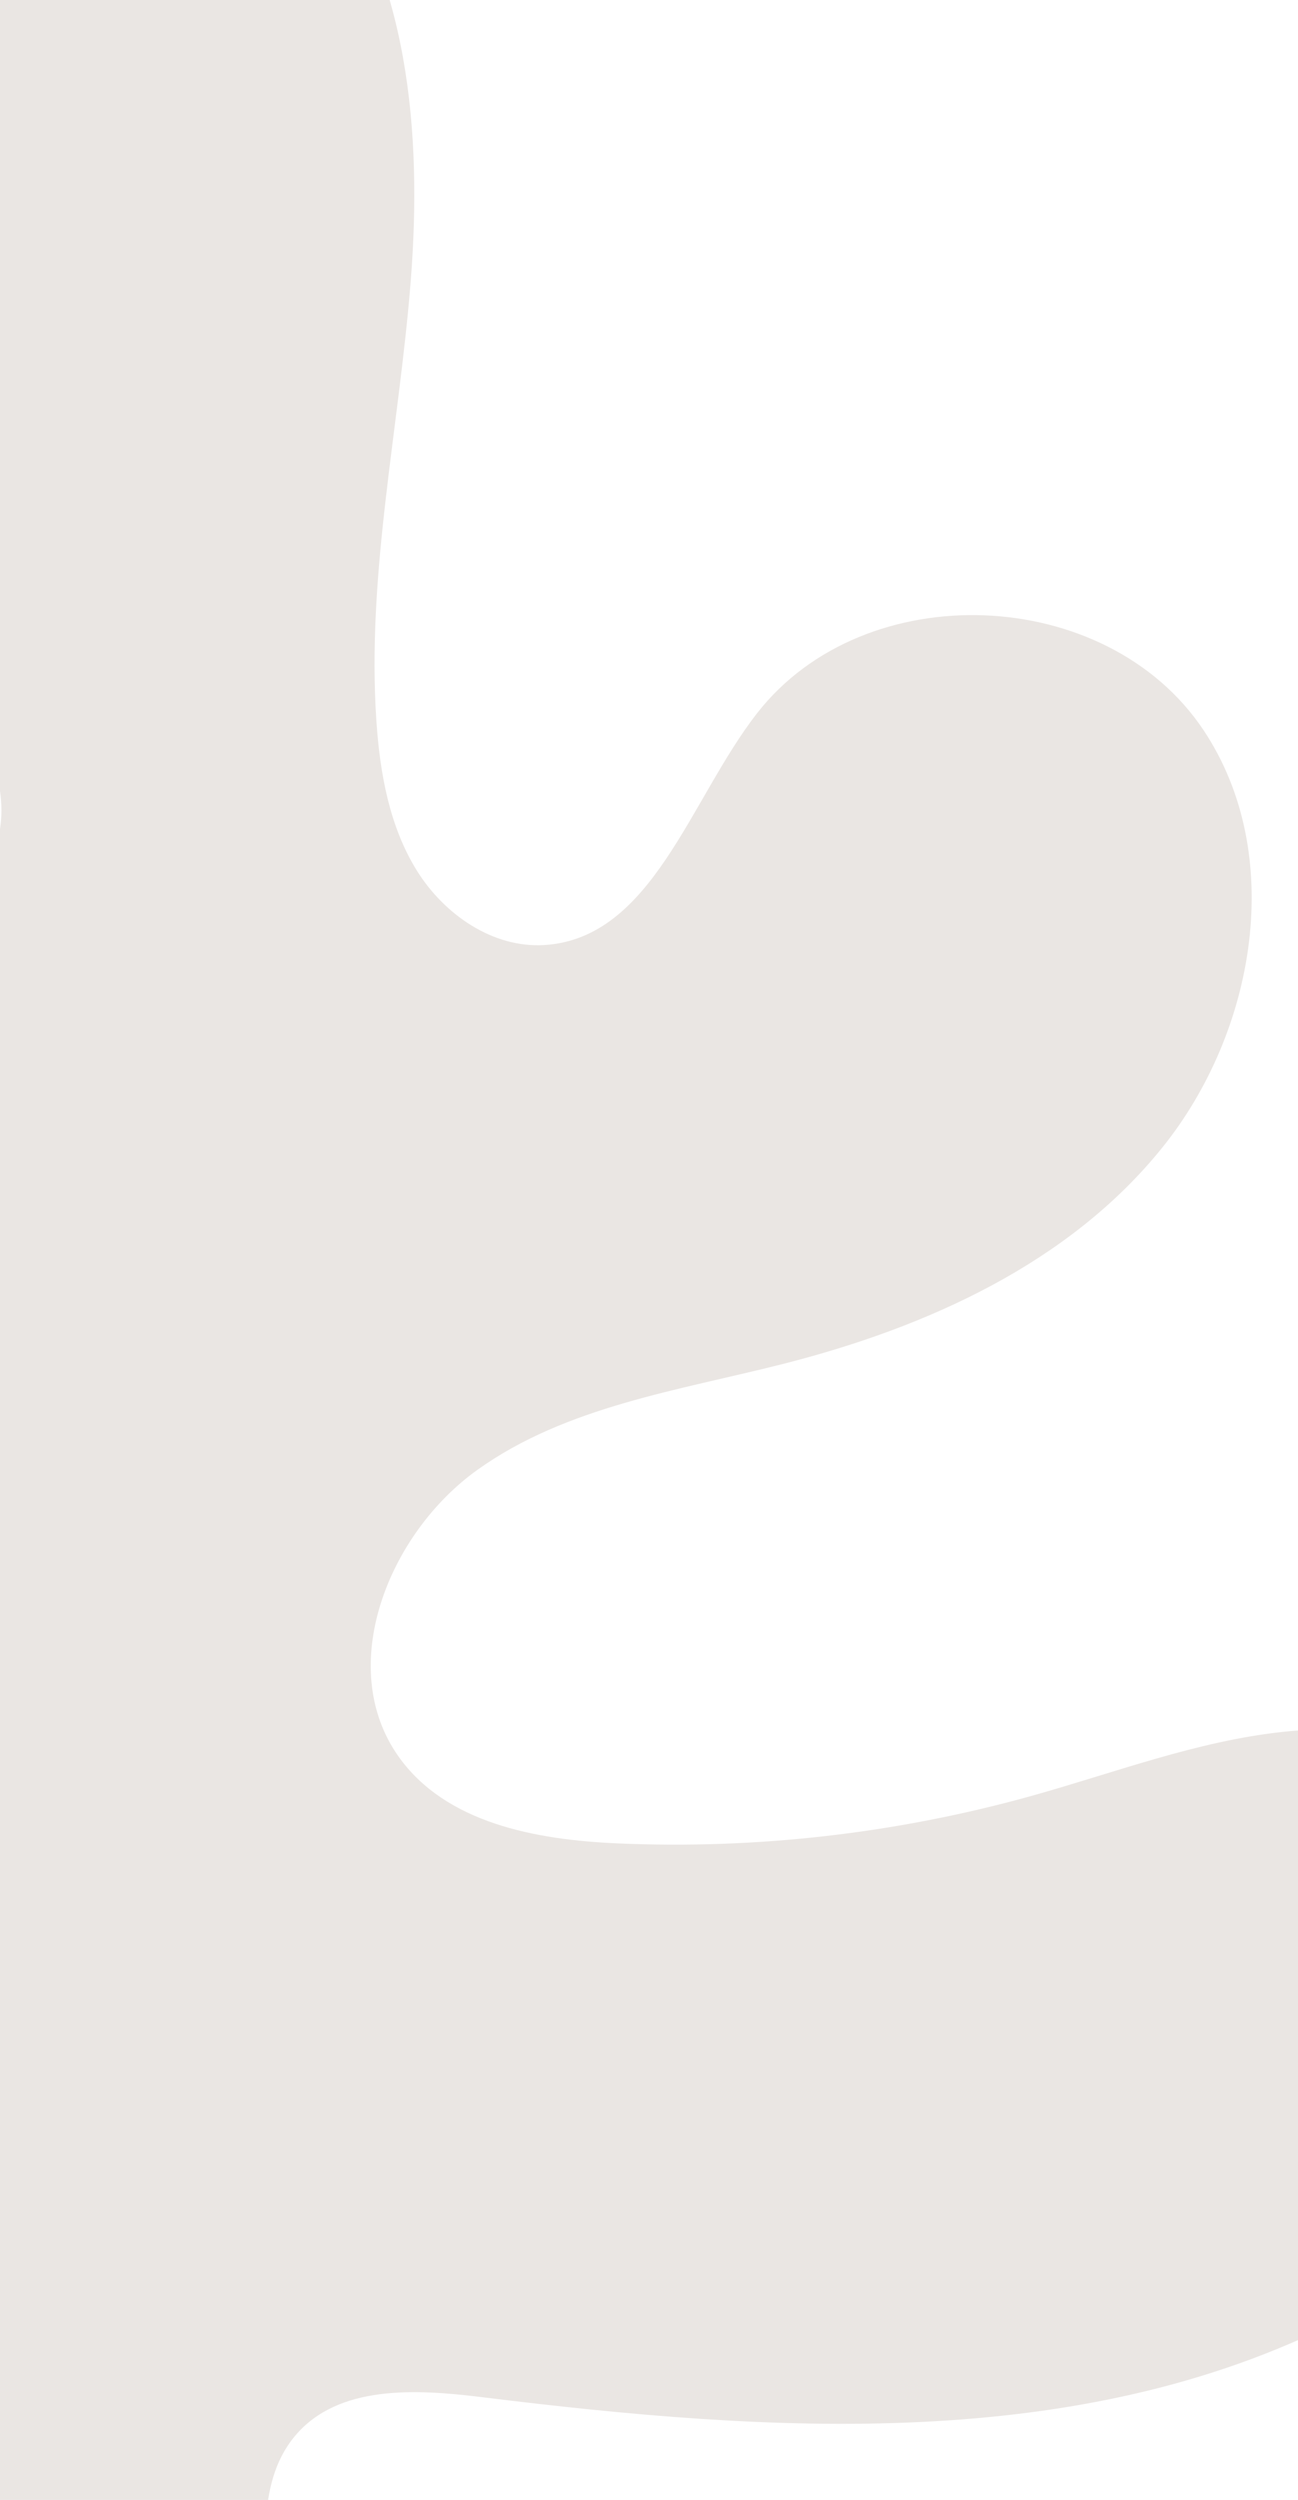 <svg width="1728" height="3328" viewBox="0 0 1728 3328" fill="none" xmlns="http://www.w3.org/2000/svg">
<g clip-path="url(#clip0_1112_393)">
<path d="M-324.903 362.379C-302.58 500.232 -263.514 681.125 -167.205 811.845C-116.02 881.412 -39.324 927.016 -9.985 1012.53C42.156 1164.25 -85.884 1253.86 -223.332 1224.04C-292.614 1208.97 -355.04 1172.43 -418.661 1140.69C-600.835 1049.88 -801.108 996.664 -1003.77 985.283C-1113.32 979.112 -1234.82 989.932 -1311.75 1069.28C-1417.47 1178.36 -1387.1 1364.62 -1307.45 1494.62C-1201.33 1667.9 -1020.35 1791.96 -822.474 1827.23C-670.038 1854.4 -510.426 1831.32 -361.497 1874.04C-212.569 1916.75 -71.533 2066.07 -117.934 2215.94C-144.642 2302.34 -227.797 2361.49 -314.858 2380.97C-401.919 2400.44 -492.807 2386.42 -579.788 2366.14C-775.834 2320.62 -967.656 2243.67 -1168.73 2241.19C-1369.79 2238.63 -1591.83 2335.84 -1655.77 2529.4C-1706.64 2683.44 -1639.99 2860.73 -1519.92 2968.21C-1399.85 3075.68 -1236.25 3121.53 -1076.4 3129.06C-926.756 3136.19 -776.313 3112.79 -627.305 3128.74C-478.296 3144.61 -322.192 3210.25 -251.635 3344.42C-171.031 3497.58 -211.453 3716.54 -76.955 3823.86C12.179 3895.03 150.425 3877.72 236.051 3802.22C321.677 3726.8 359.148 3606.34 357.155 3491.25C355.64 3405.41 337.941 3308.19 392.792 3242.79C450.036 3174.5 553.6 3180.36 641.299 3191.18C1025.82 3238.7 1435.29 3265.71 1781.78 3089.79C1908.95 3025.27 2027.1 2929.81 2086.42 2798.61C2145.73 2667.41 2133.3 2496.7 2030.93 2396.52C1947.85 2315.17 1822.6 2293.13 1707.88 2305.55C1593.07 2317.89 1483.85 2359.97 1372.55 2390.99C1193.56 2440.76 1007 2462.16 821.56 2453.98C713.531 2449.25 593.224 2427.21 530.32 2338.01C446.129 2218.59 517.245 2041.38 635.559 1956.75C753.792 1872.11 903.279 1851.19 1043.6 1815.45C1233.98 1766.96 1423.81 1681.6 1547.79 1527.16C1671.84 1372.71 1712.26 1137.24 1602.32 972.139C1473.16 778.183 1151.31 765.76 1008.04 949.297C918.347 1064.15 868.678 1249.29 724.533 1258.1C656.287 1262.27 591.63 1217.79 555.035 1159.12C518.521 1100.45 505.844 1029.68 501.14 960.438C487.746 764.077 531.596 568.918 546.903 372.718C562.21 176.518 544.033 -35.151 425.161 -190.637C293.214 -363.194 41.279 -404.149 -126.305 -261.727C-291.019 -121.79 -349.618 154.718 -324.983 361.898" fill="#EAE6E3"/>
</g>
<defs>
<clipPath id="clip0_1112_393">
<rect width="1728" height="3328" fill="white"/>
</clipPath>
</defs>
</svg>
